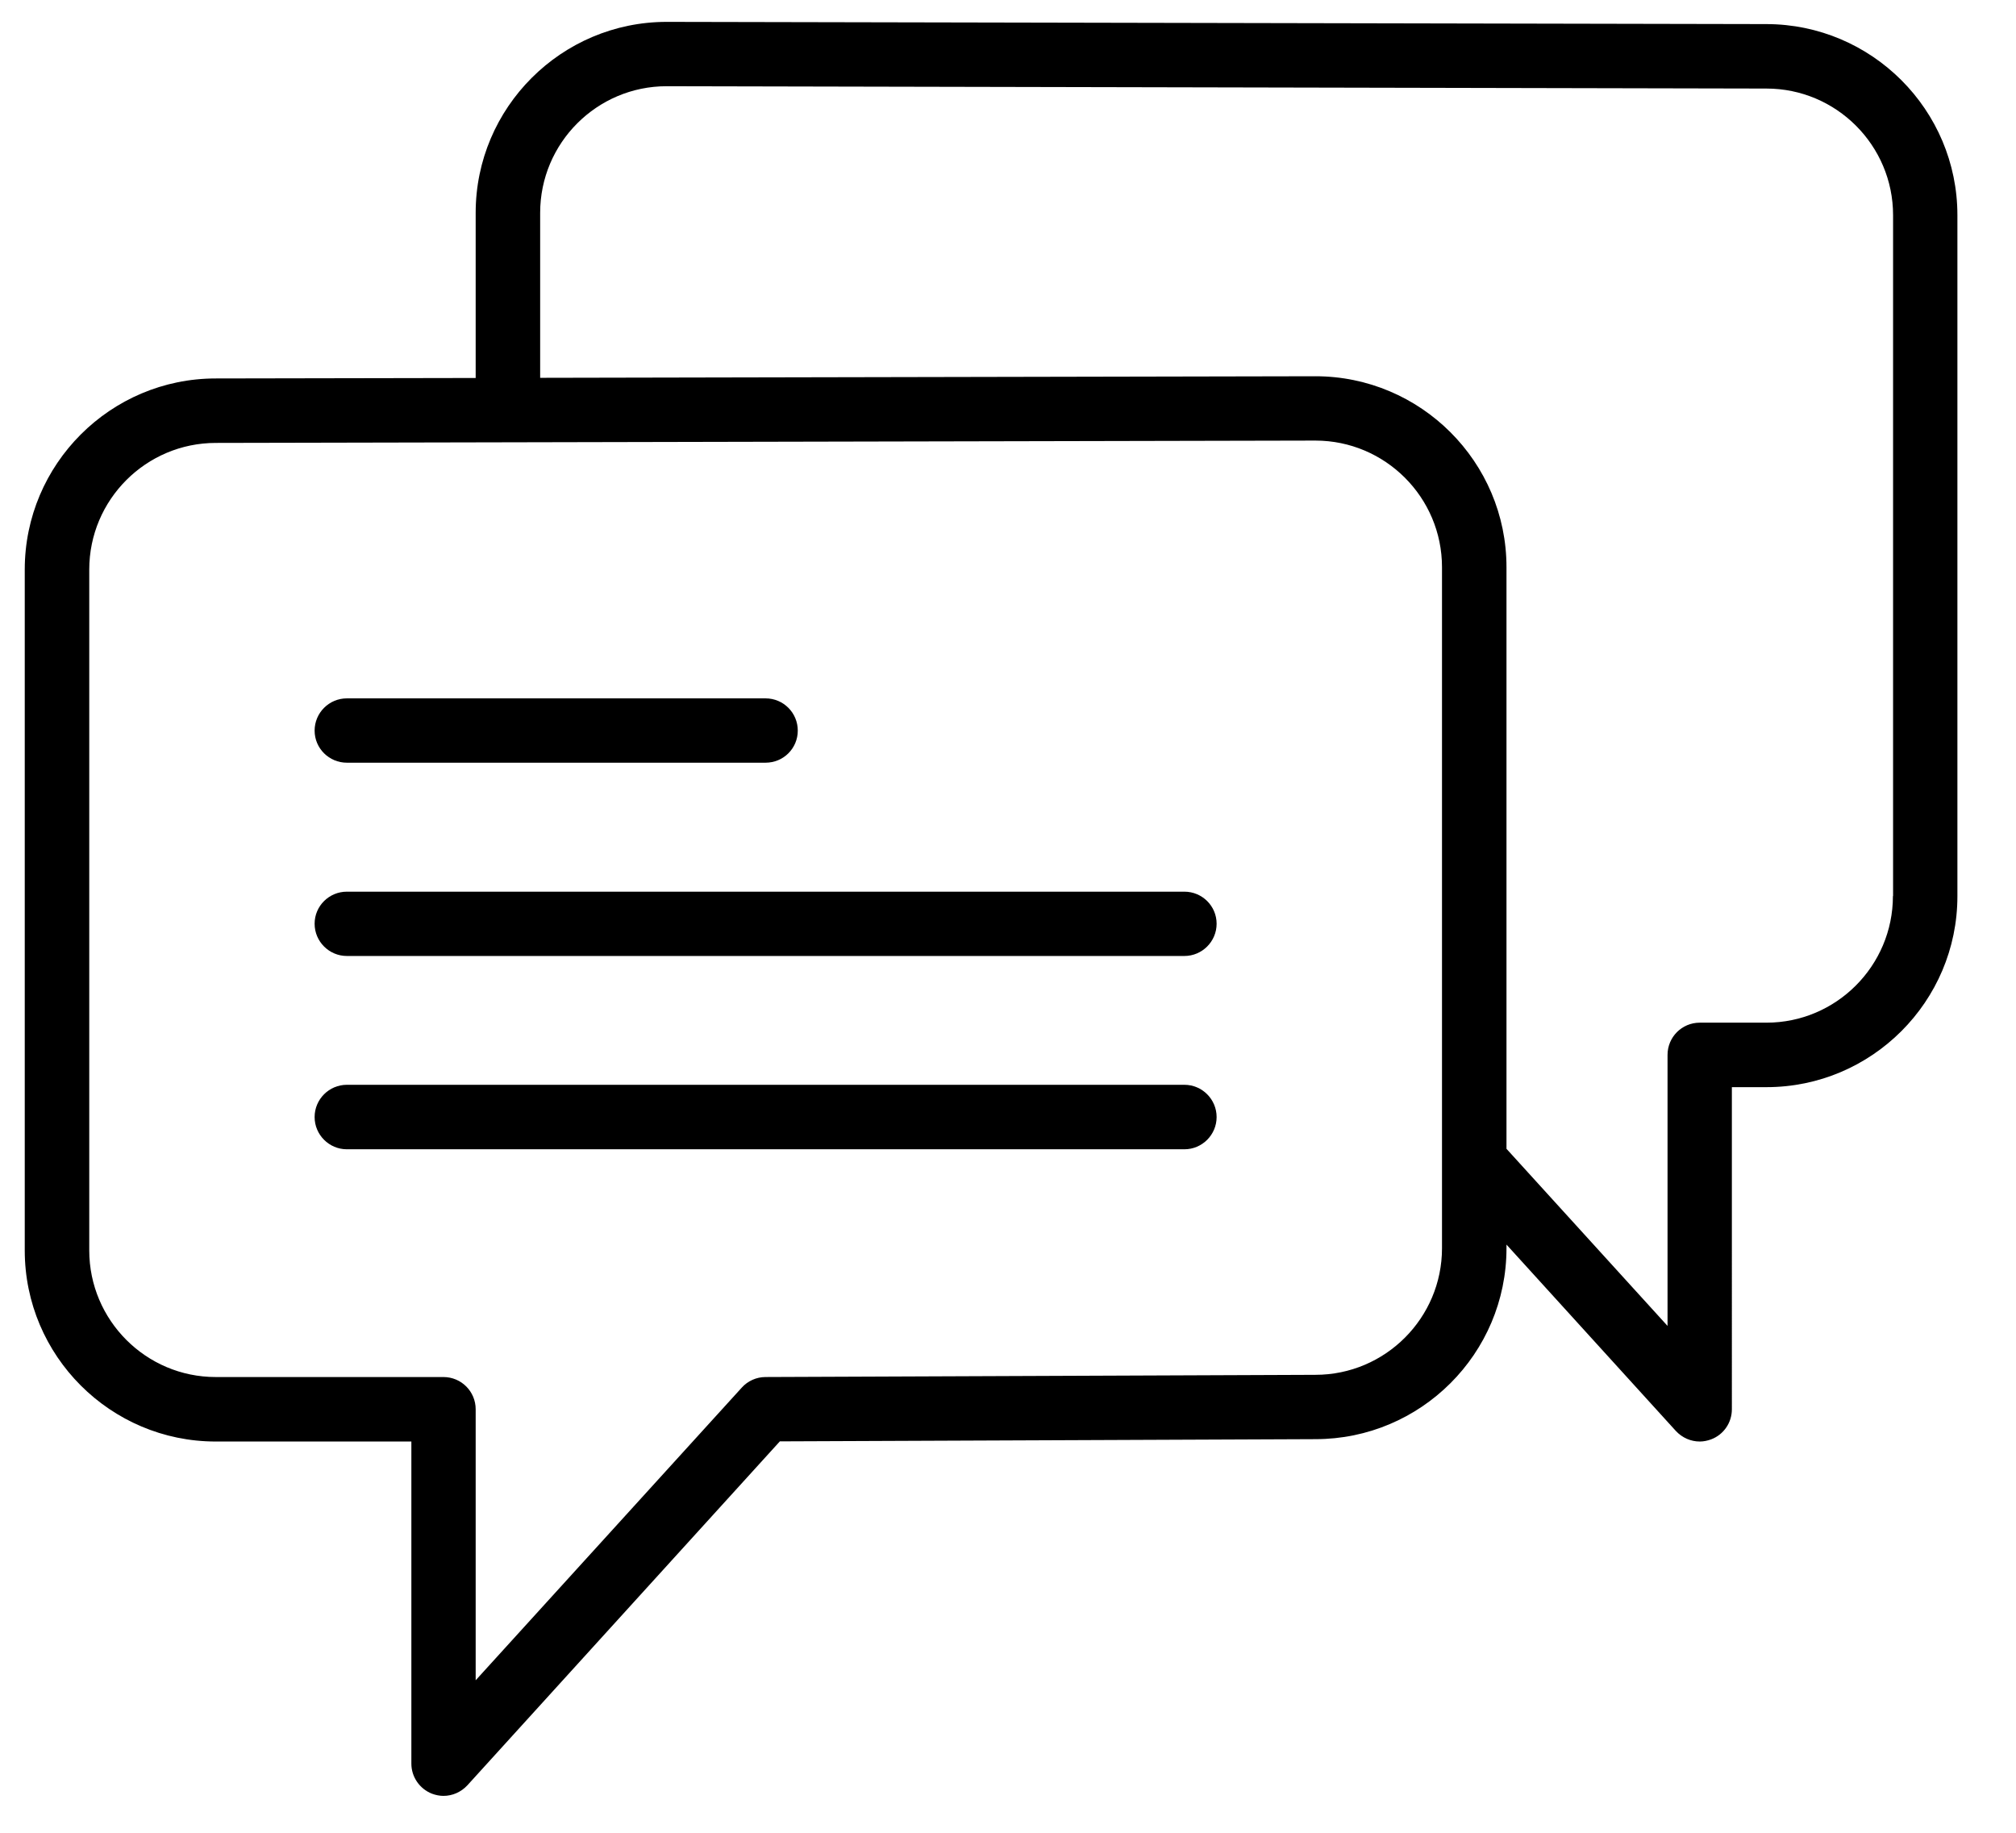 <?xml version="1.0" encoding="UTF-8" standalone="no"?>
<!-- Generator: Adobe Illustrator 15.1.0, SVG Export Plug-In . SVG Version: 6.00 Build 0)  -->

<svg
   xmlns:dc="http://purl.org/dc/elements/1.1/"
   xmlns:cc="http://creativecommons.org/ns#"
   xmlns:rdf="http://www.w3.org/1999/02/22-rdf-syntax-ns#"
   xmlns:svg="http://www.w3.org/2000/svg"
   xmlns="http://www.w3.org/2000/svg"
   xmlns:sodipodi="http://sodipodi.sourceforge.net/DTD/sodipodi-0.dtd"
   xmlns:inkscape="http://www.inkscape.org/namespaces/inkscape"
   version="1.0"
   id="Warstwa_1"
   x="0px"
   y="0px"
   width="33"
   height="30"
   viewBox="0 0 33 30"
   enable-background="new 0 0 1000 1000"
   xml:space="preserve"
   sodipodi:docname="icon-chat.svg"
   inkscape:version="0.92.1 r15371"><defs
     id="defs15" /><sodipodi:namedview
     pagecolor="#ffffff"
     bordercolor="#666666"
     borderopacity="1"
     objecttolerance="10"
     gridtolerance="10"
     guidetolerance="10"
     inkscape:pageopacity="0"
     inkscape:pageshadow="2"
     inkscape:window-width="1920"
     inkscape:window-height="1138"
     id="namedview13"
     showgrid="false"
     inkscape:zoom="5"
     inkscape:cx="125.7"
     inkscape:cy="56.1"
     inkscape:window-x="-8"
     inkscape:window-y="-8"
     inkscape:window-maximized="1"
     inkscape:current-layer="Warstwa_1" /><g
     id="g10"
     transform="matrix(0.034,0,0,0.034,-0.777,-2.124)"><path
       d="m 189.846,429.656 h 201.56 c 8.642,0 15.532,-6.9 15.532,-15.447 0,-8.566 -6.891,-15.523 -15.532,-15.523 h -201.56 c -8.547,0 -15.523,6.957 -15.523,15.523 0,8.546 6.976,15.447 15.523,15.447 z m 0,0"
       id="path2"
       inkscape:connector-curvature="0" /><path
       d="M 593.062,491.747 H 189.846 c -8.547,0 -15.523,6.881 -15.523,15.438 0,8.557 6.976,15.522 15.523,15.522 h 403.215 c 8.556,0 15.522,-6.966 15.522,-15.522 0,-8.556 -6.966,-15.438 -15.521,-15.438 z m 0,0"
       id="path4"
       inkscape:connector-curvature="0" /><path
       d="M 593.062,584.723 H 189.846 c -8.547,0 -15.523,6.967 -15.523,15.523 0,8.556 6.976,15.522 15.523,15.522 h 403.215 c 8.556,0 15.522,-6.966 15.522,-15.522 0,-8.556 -6.966,-15.523 -15.521,-15.523 z m 0,0"
       id="path6"
       inkscape:connector-curvature="0" /><path
       d="M 873.305,74.069 343.854,73 c -50.724,0 -91.992,41.278 -91.992,91.925 v 79.517 l -125.167,0.227 c -50.658,0 -91.925,41.268 -91.925,92.001 v 327.787 c 0,50.733 41.268,92.002 91.925,92.002 h 94.207 v 155.076 c 0,6.36 3.938,12.115 9.9,14.463 1.827,0.682 3.729,1.061 5.528,1.061 4.326,0 8.49,-1.817 11.519,-5.073 l 150.458,-165.603 257.83,-1.061 c 50.733,0 92.001,-41.191 92.001,-91.925 v -1.742 l 81.552,89.729 c 3.029,3.257 7.193,5.074 11.51,5.074 1.817,0 3.711,-0.379 5.527,-1.061 5.982,-2.271 9.92,-8.026 9.92,-14.463 V 585.858 h 16.658 c 50.658,0 91.926,-41.268 91.926,-91.916 V 166.07 C 965.23,115.337 923.963,74.145 873.305,74.069 Z M 717.093,663.397 c 0,33.62 -27.336,60.955 -60.956,60.955 l -264.73,1.061 c -4.382,0 -8.547,1.893 -11.415,5.073 L 251.862,871.403 V 740.936 c 0,-8.557 -6.891,-15.522 -15.532,-15.522 H 126.695 c -33.535,0 -60.871,-27.336 -60.871,-60.956 V 336.67 c 0,-33.629 27.335,-60.965 60.946,-60.965 l 140.614,-0.293 388.752,-0.833 c 33.62,0 60.956,27.335 60.956,60.946 v 327.872 z m 217.092,-169.54 c 0,33.62 -27.335,60.956 -60.88,60.956 H 841.2 c -8.632,0 -15.522,6.966 -15.522,15.522 V 700.803 L 748.139,615.54 V 335.525 c 0,-50.648 -41.268,-91.916 -92.001,-91.916 l -373.229,0.757 v -79.441 c 0,-33.61 27.335,-60.946 60.871,-60.946 l 529.452,1.126 h 0.075 c 33.621,0 60.956,27.345 60.956,60.965 v 327.787 z m 0,0"
       id="path8"
       inkscape:connector-curvature="0" /></g></svg>